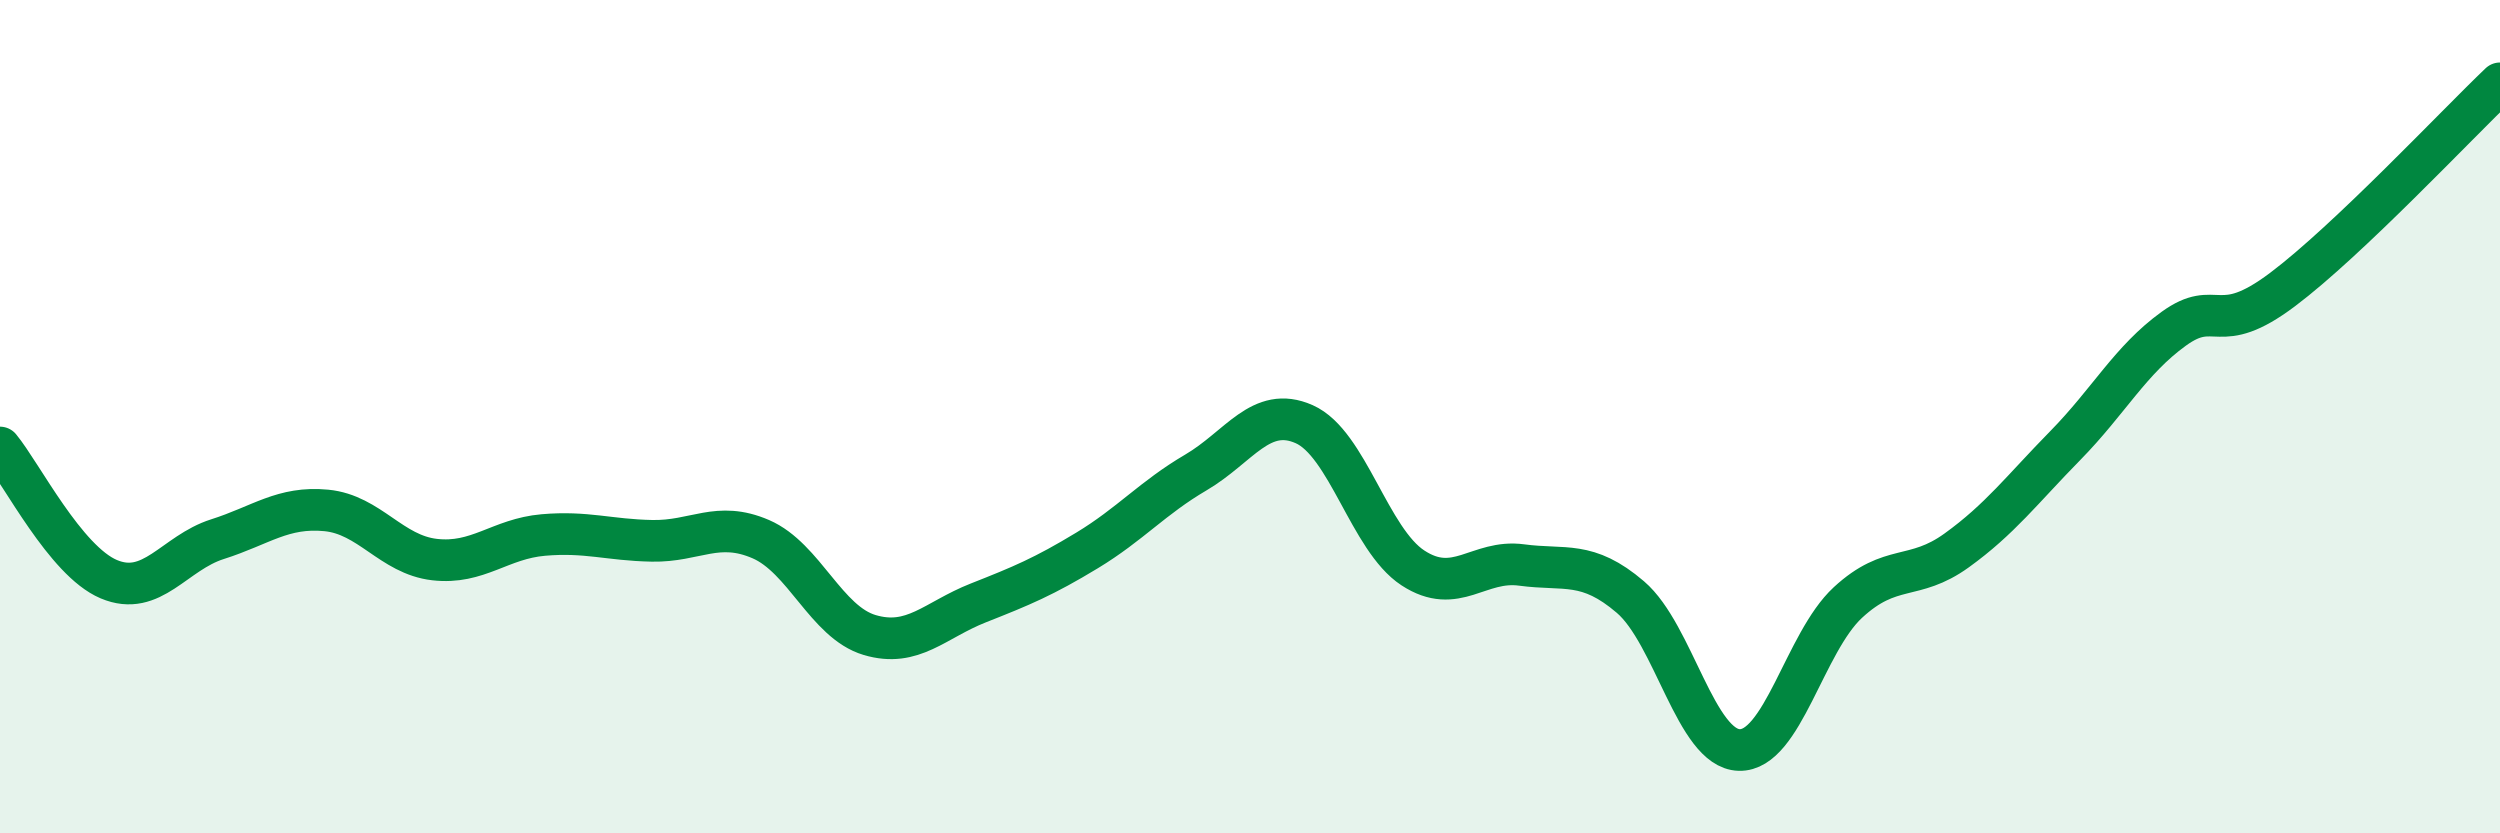 
    <svg width="60" height="20" viewBox="0 0 60 20" xmlns="http://www.w3.org/2000/svg">
      <path
        d="M 0,10.74 C 0.52,11.37 1.57,13.46 2.61,13.9 C 3.65,14.34 4.18,13.27 5.22,12.94 C 6.26,12.61 6.79,12.15 7.83,12.25 C 8.87,12.35 9.39,13.31 10.43,13.43 C 11.47,13.55 12,12.93 13.04,12.84 C 14.08,12.75 14.61,12.96 15.65,12.98 C 16.69,13 17.22,12.49 18.26,12.94 C 19.3,13.39 19.83,14.93 20.87,15.24 C 21.91,15.55 22.44,14.88 23.48,14.47 C 24.52,14.06 25.05,13.84 26.09,13.21 C 27.13,12.58 27.66,11.95 28.7,11.34 C 29.74,10.73 30.26,9.72 31.3,10.18 C 32.34,10.64 32.87,12.95 33.91,13.63 C 34.95,14.31 35.48,13.42 36.52,13.56 C 37.56,13.7 38.09,13.44 39.13,14.33 C 40.17,15.22 40.7,17.97 41.74,18 C 42.78,18.03 43.31,15.42 44.35,14.46 C 45.39,13.5 45.92,13.96 46.96,13.21 C 48,12.46 48.53,11.75 49.57,10.69 C 50.61,9.63 51.13,8.64 52.17,7.89 C 53.21,7.14 53.21,8.13 54.78,6.95 C 56.35,5.77 58.96,2.99 60,2L60 20L0 20Z"
        fill="#008740"
        opacity="0.1"
        stroke-linecap="round"
        stroke-linejoin="round"
      />
      <path
        d="M 0,10.74 C 0.52,11.37 1.57,13.46 2.61,13.9 C 3.65,14.34 4.18,13.27 5.22,12.94 C 6.26,12.61 6.79,12.15 7.83,12.25 C 8.87,12.35 9.39,13.31 10.43,13.43 C 11.47,13.55 12,12.93 13.04,12.84 C 14.08,12.75 14.61,12.96 15.65,12.98 C 16.69,13 17.22,12.49 18.26,12.94 C 19.3,13.39 19.83,14.93 20.87,15.24 C 21.91,15.55 22.44,14.88 23.48,14.47 C 24.52,14.06 25.05,13.84 26.09,13.21 C 27.13,12.58 27.66,11.95 28.7,11.34 C 29.74,10.73 30.26,9.72 31.3,10.18 C 32.34,10.64 32.87,12.95 33.91,13.63 C 34.95,14.31 35.48,13.42 36.52,13.56 C 37.56,13.7 38.09,13.44 39.13,14.33 C 40.17,15.22 40.7,17.97 41.74,18 C 42.78,18.03 43.31,15.42 44.35,14.46 C 45.39,13.5 45.92,13.96 46.96,13.21 C 48,12.46 48.53,11.75 49.57,10.69 C 50.61,9.63 51.13,8.64 52.17,7.89 C 53.21,7.14 53.21,8.13 54.78,6.95 C 56.35,5.77 58.96,2.99 60,2"
        stroke="#008740"
        stroke-width="1"
        fill="none"
        stroke-linecap="round"
        stroke-linejoin="round"
      />
    </svg>
  